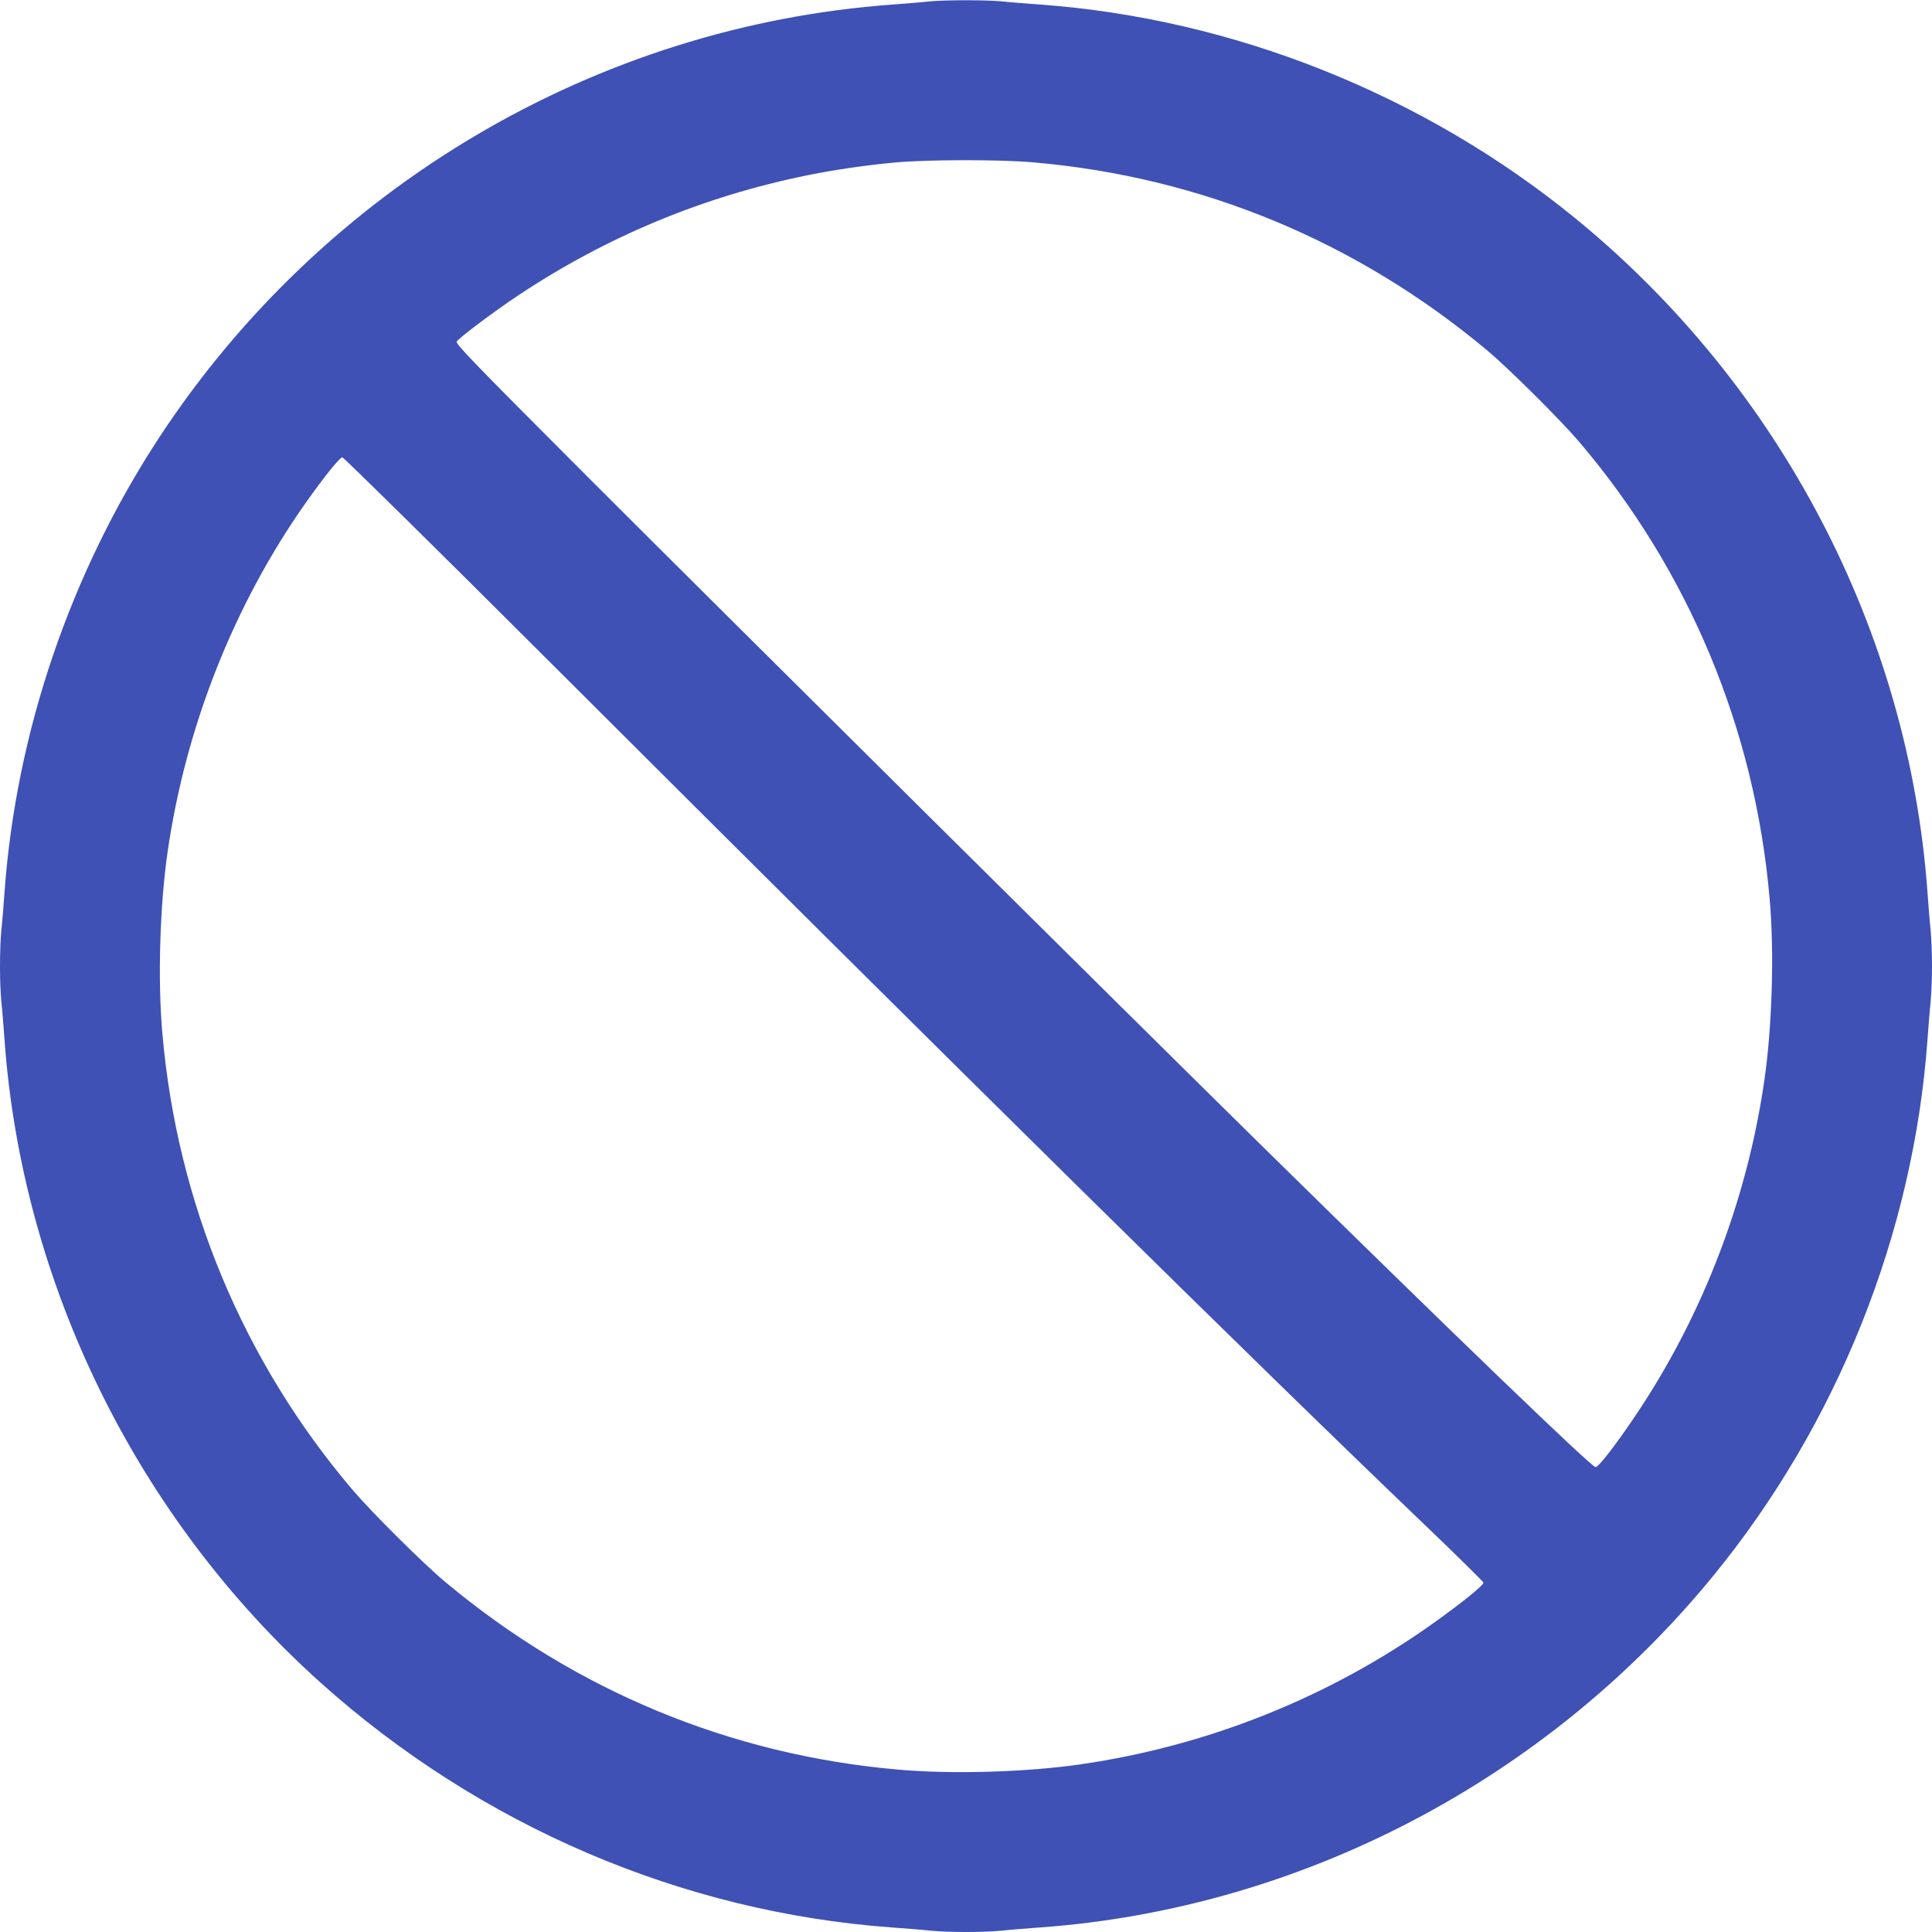 <?xml version="1.0" standalone="no"?>
<!DOCTYPE svg PUBLIC "-//W3C//DTD SVG 20010904//EN"
 "http://www.w3.org/TR/2001/REC-SVG-20010904/DTD/svg10.dtd">
<svg version="1.0" xmlns="http://www.w3.org/2000/svg"
 width="1280pt" height="1280pt" viewBox="0 0 1280 1280"
 preserveAspectRatio="xMidYMid meet">
<g transform="translate(0,1280) scale(0.1,-0.1)"
fill="#3f51b5" stroke="none">
<path d="M6150 12790 c-41 -5 -147 -13 -235 -20 -1963 -142 -3768 -1206 -4858
-2865 -590 -899 -950 -1955 -1027 -3015 -6 -85 -15 -199 -21 -253 -12 -125
-12 -349 0 -474 6 -54 15 -168 21 -253 117 -1619 880 -3169 2095 -4259 1058
-948 2393 -1520 3785 -1621 85 -6 199 -15 253 -21 125 -12 349 -12 474 0 54 6
168 15 253 21 1726 125 3353 975 4461 2330 821 1004 1326 2267 1419 3550 6 85
15 199 21 253 5 54 9 160 9 237 0 77 -4 183 -9 237 -6 54 -15 168 -21 253
-125 1726 -975 3353 -2330 4461 -1004 821 -2267 1326 -3550 1419 -85 6 -199
15 -253 21 -113 10 -377 10 -487 -1z m700 -1066 c1112 -97 2138 -523 3000
-1243 145 -121 486 -460 614 -610 725 -853 1162 -1901 1260 -3021 32 -354 17
-854 -35 -1210 -114 -785 -403 -1542 -841 -2200 -135 -202 -256 -360 -277
-360 -27 0 -920 860 -2201 2119 -937 922 -3529 3494 -4485 4450 -751 752 -868
873 -859 888 16 26 248 200 409 307 585 389 1227 656 1920 796 179 36 391 67
581 84 211 19 698 20 914 0z m-3205 -3312 c2678 -2674 4663 -4632 5795 -5715
212 -203 386 -375 388 -382 4 -16 -144 -135 -333 -270 -691 -491 -1493 -812
-2335 -934 -356 -52 -856 -67 -1210 -35 -1112 97 -2138 523 -3000 1243 -145
121 -486 460 -614 610 -725 853 -1162 1901 -1260 3021 -32 354 -17 854 35
1210 120 826 439 1633 912 2305 124 176 228 305 245 305 9 0 629 -611 1377
-1358z"/>
</g>
</svg>
